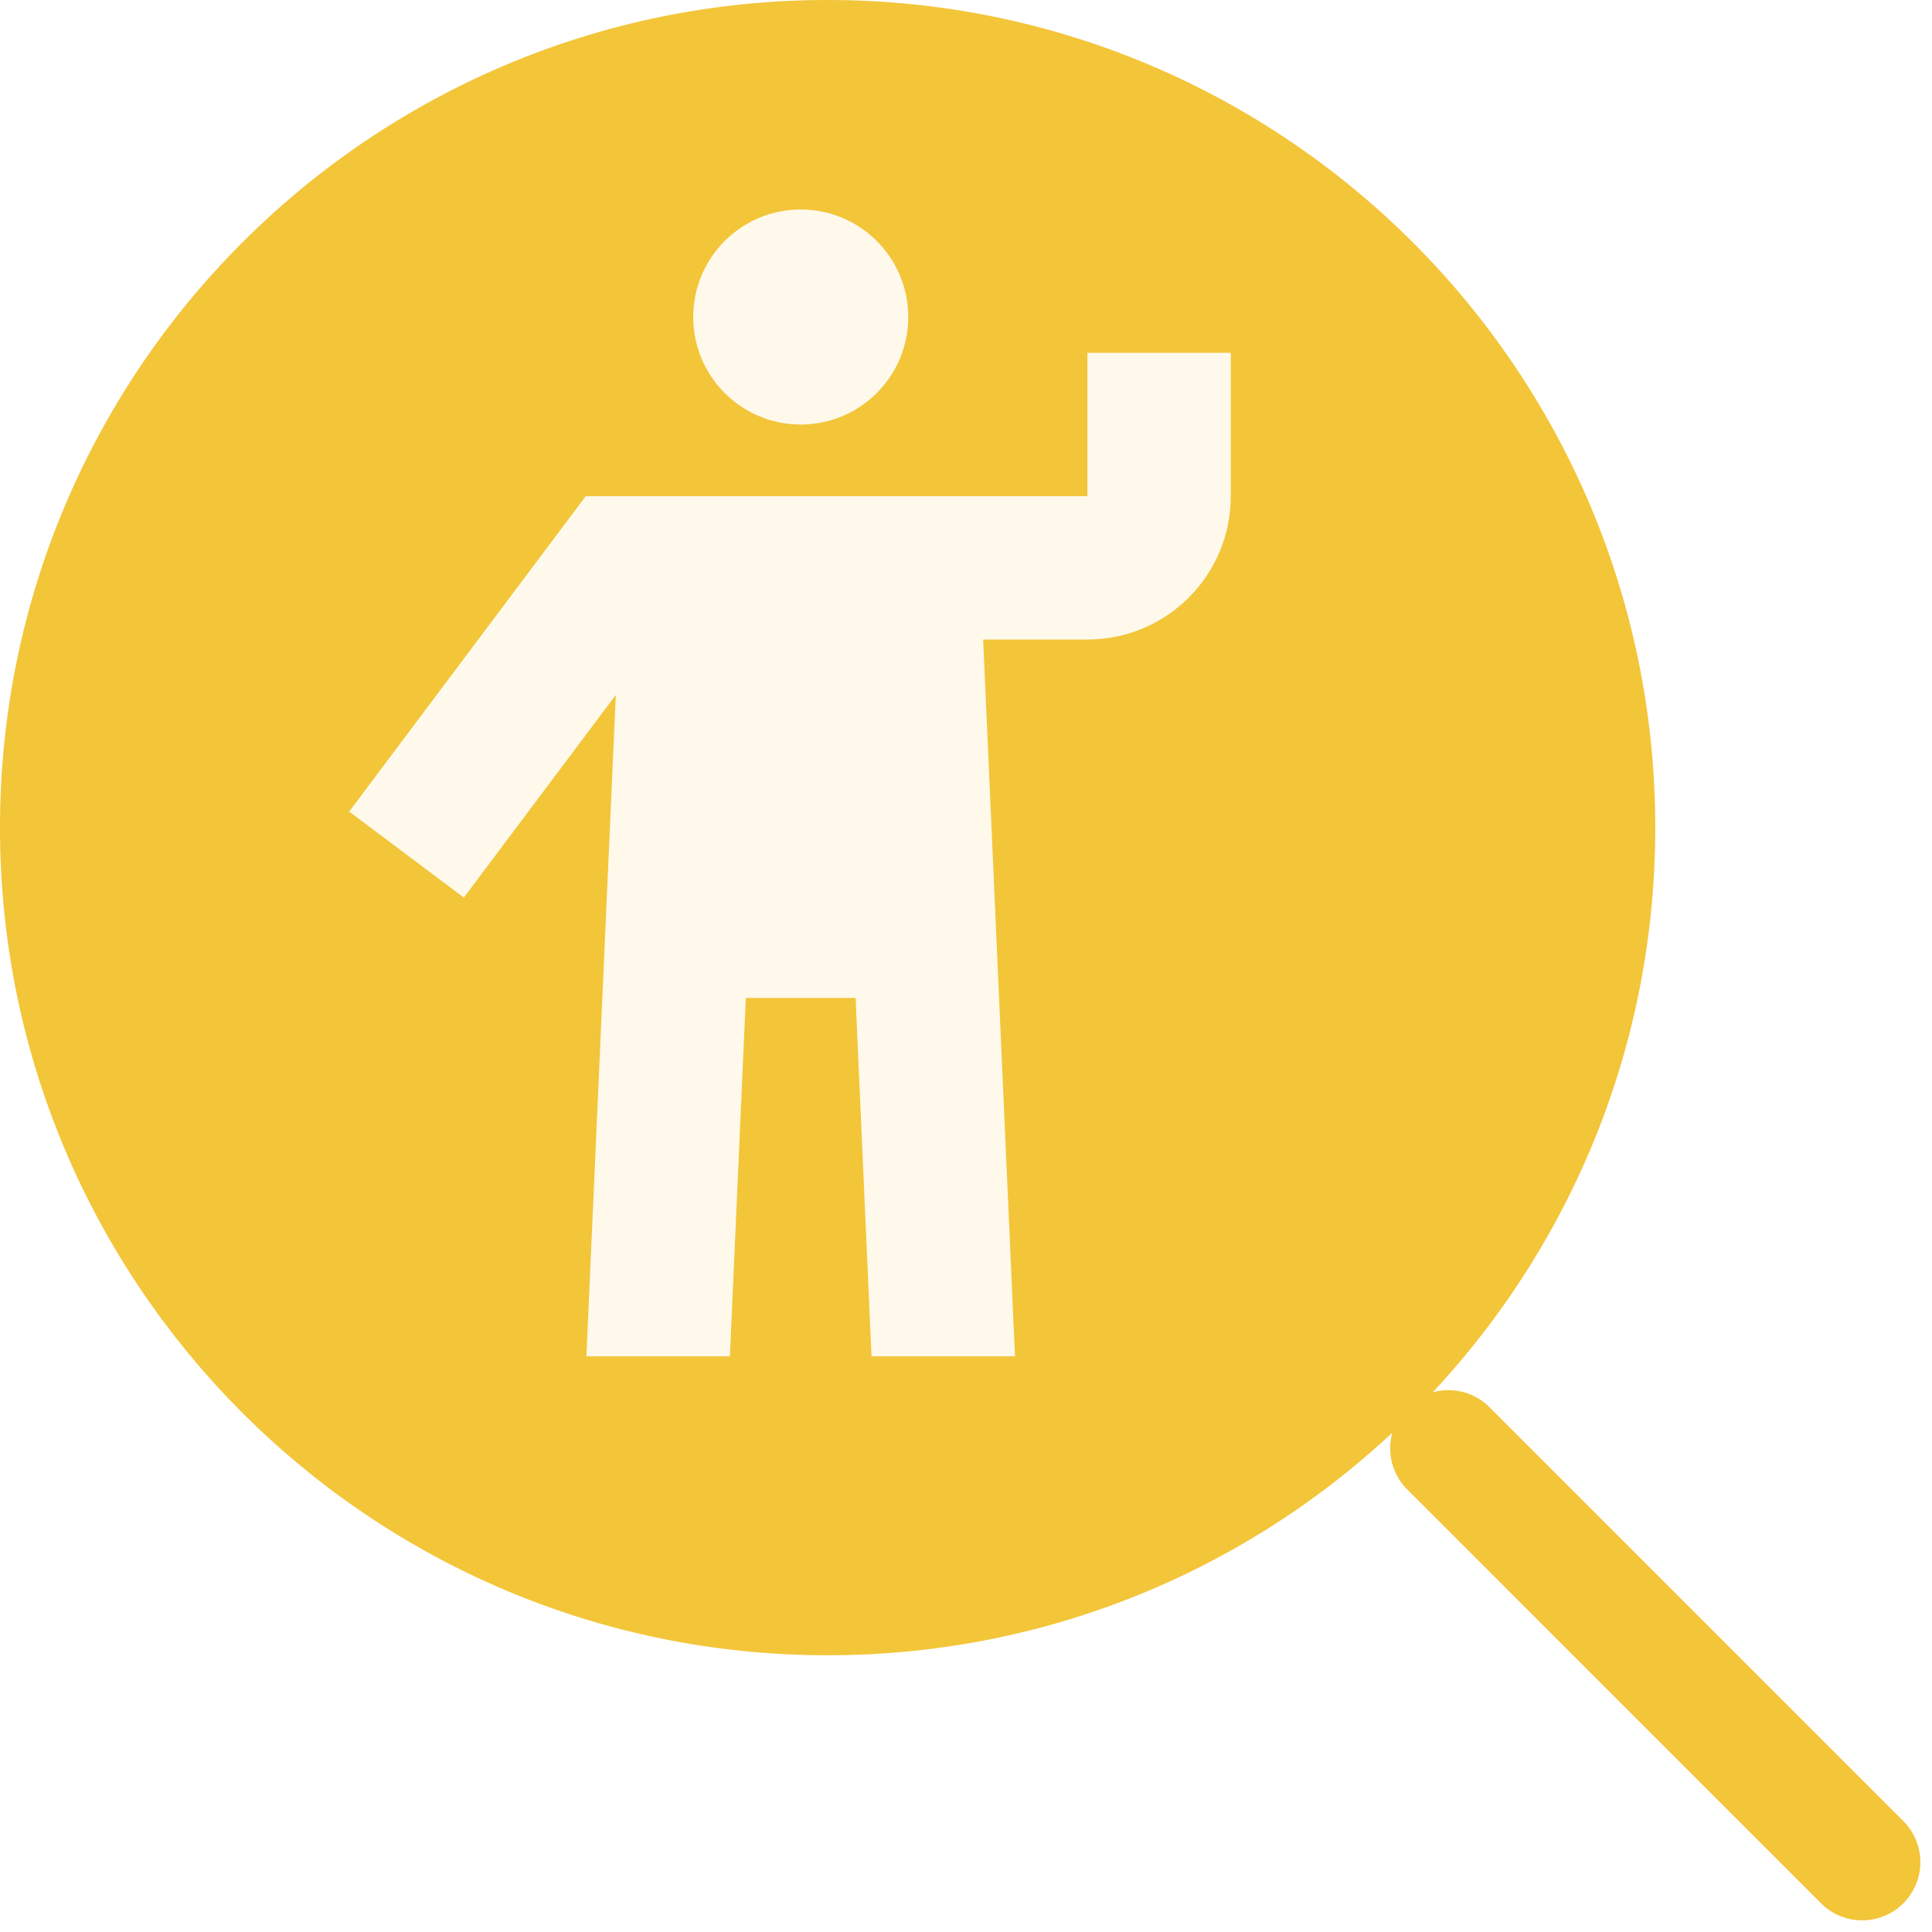 <svg width="83" height="83" viewBox="0 0 83 83" fill="none" xmlns="http://www.w3.org/2000/svg">
<path opacity="0.1" d="M71.111 35.556C71.111 55.192 55.192 71.111 35.556 71.111C15.919 71.111 0 55.192 0 35.556C0 15.919 15.919 0 35.556 0C55.192 0 71.111 15.919 71.111 35.556Z" fill="#F3C539"/>
<path d="M62.223 62.222L80 80L62.223 62.222Z" fill="#F3B411"/>
<path d="M62.223 62.222L80 80" stroke="#F3C539" stroke-width="5" stroke-linecap="round" stroke-linejoin="round"/>
<path fill-rule="evenodd" clip-rule="evenodd" d="M35.556 71.111C55.192 71.111 71.111 55.192 71.111 35.556C71.111 15.919 55.192 0 35.556 0C15.919 0 0 15.919 0 35.556C0 55.192 15.919 71.111 35.556 71.111ZM34.4 18.238C36.951 18.238 39.019 16.17 39.019 13.619C39.019 11.068 36.951 9 34.4 9C31.849 9 29.781 11.068 29.781 13.619C29.781 16.17 31.849 18.238 34.4 18.238ZM46.716 21.317V15.158H52.875V21.317C52.875 24.718 50.117 27.475 46.716 27.475H42.237L43.605 58.268H37.441L36.757 42.872H32.041L31.357 58.268H25.192L26.455 29.856L19.927 38.561L15 34.866L25.162 21.317H46.716Z" fill="#F3C539"/>
</svg>
